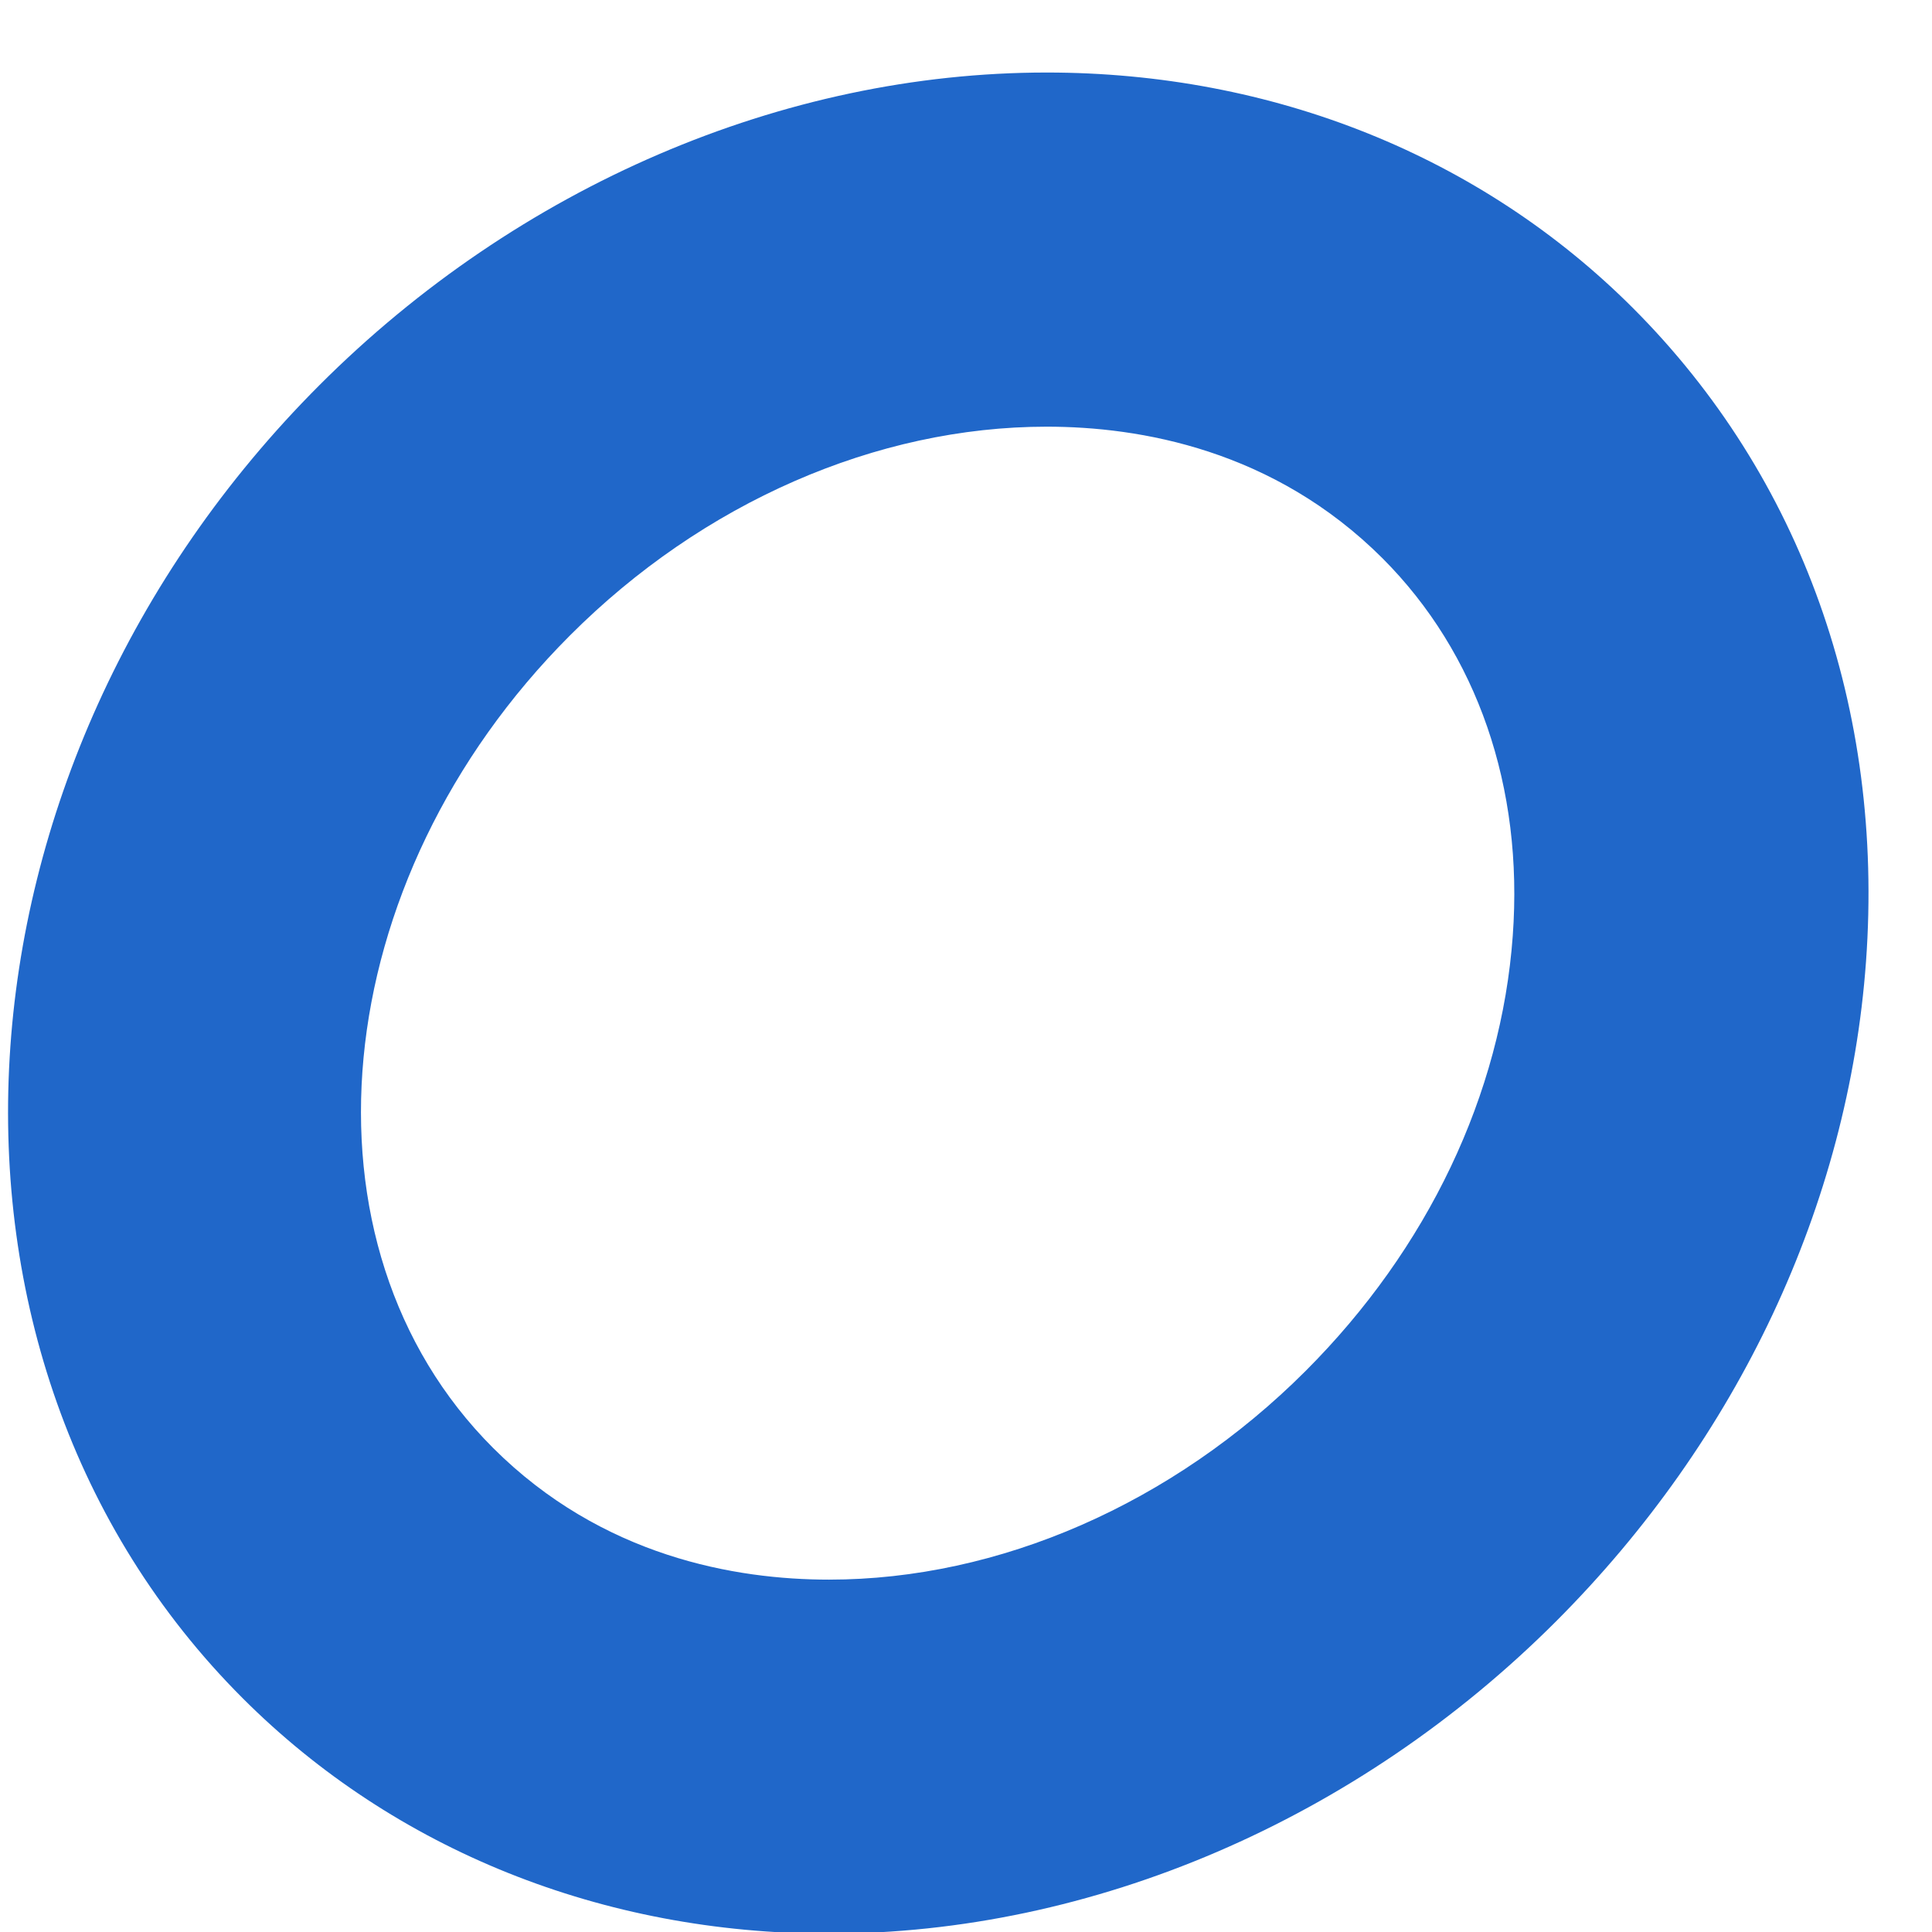 <?xml version="1.0" encoding="UTF-8"?><svg xmlns="http://www.w3.org/2000/svg" xmlns:xlink="http://www.w3.org/1999/xlink" xmlns:avocode="https://avocode.com/" id="SVGDoc35d44dc2c96241e38e00172c4d3bf57b" width="13px" height="13px" version="1.1" viewBox="0 0 13 13" aria-hidden="true"><defs><linearGradient class="cerosgradient" data-cerosgradient="true" id="CerosGradient_idb370ed872" gradientUnits="userSpaceOnUse" x1="50%" y1="100%" x2="50%" y2="0%"><stop offset="0%" stop-color="#d1d1d1"/><stop offset="100%" stop-color="#d1d1d1"/></linearGradient><linearGradient/></defs><g><g><path d="M5.578,13.011c-1.522,0 -2.923,-0.562 -3.945,-1.584c-2.293,-2.293 -2.061,-6.257 0.518,-8.837c1.336,-1.336 3.119,-2.102 4.892,-2.102c1.522,0 2.923,0.563 3.945,1.585c1.134,1.135 1.691,2.696 1.568,4.397c-0.119,1.636 -0.86,3.213 -2.086,4.44c-1.336,1.336 -3.119,2.101 -4.892,2.101zM3.836,4.275c-1.65,1.65 -1.883,4.104 -0.518,5.468c0.733,0.732 1.633,0.886 2.26,0.886c1.145,0 2.314,-0.511 3.207,-1.404c0.822,-0.822 1.317,-1.862 1.394,-2.928c0.073,-1 -0.239,-1.902 -0.876,-2.54c-0.733,-0.732 -1.633,-0.886 -2.26,-0.886c-1.146,0 -2.315,0.511 -3.207,1.404z" fill="#2067c9" fill-opacity="1"/></g></g></svg>